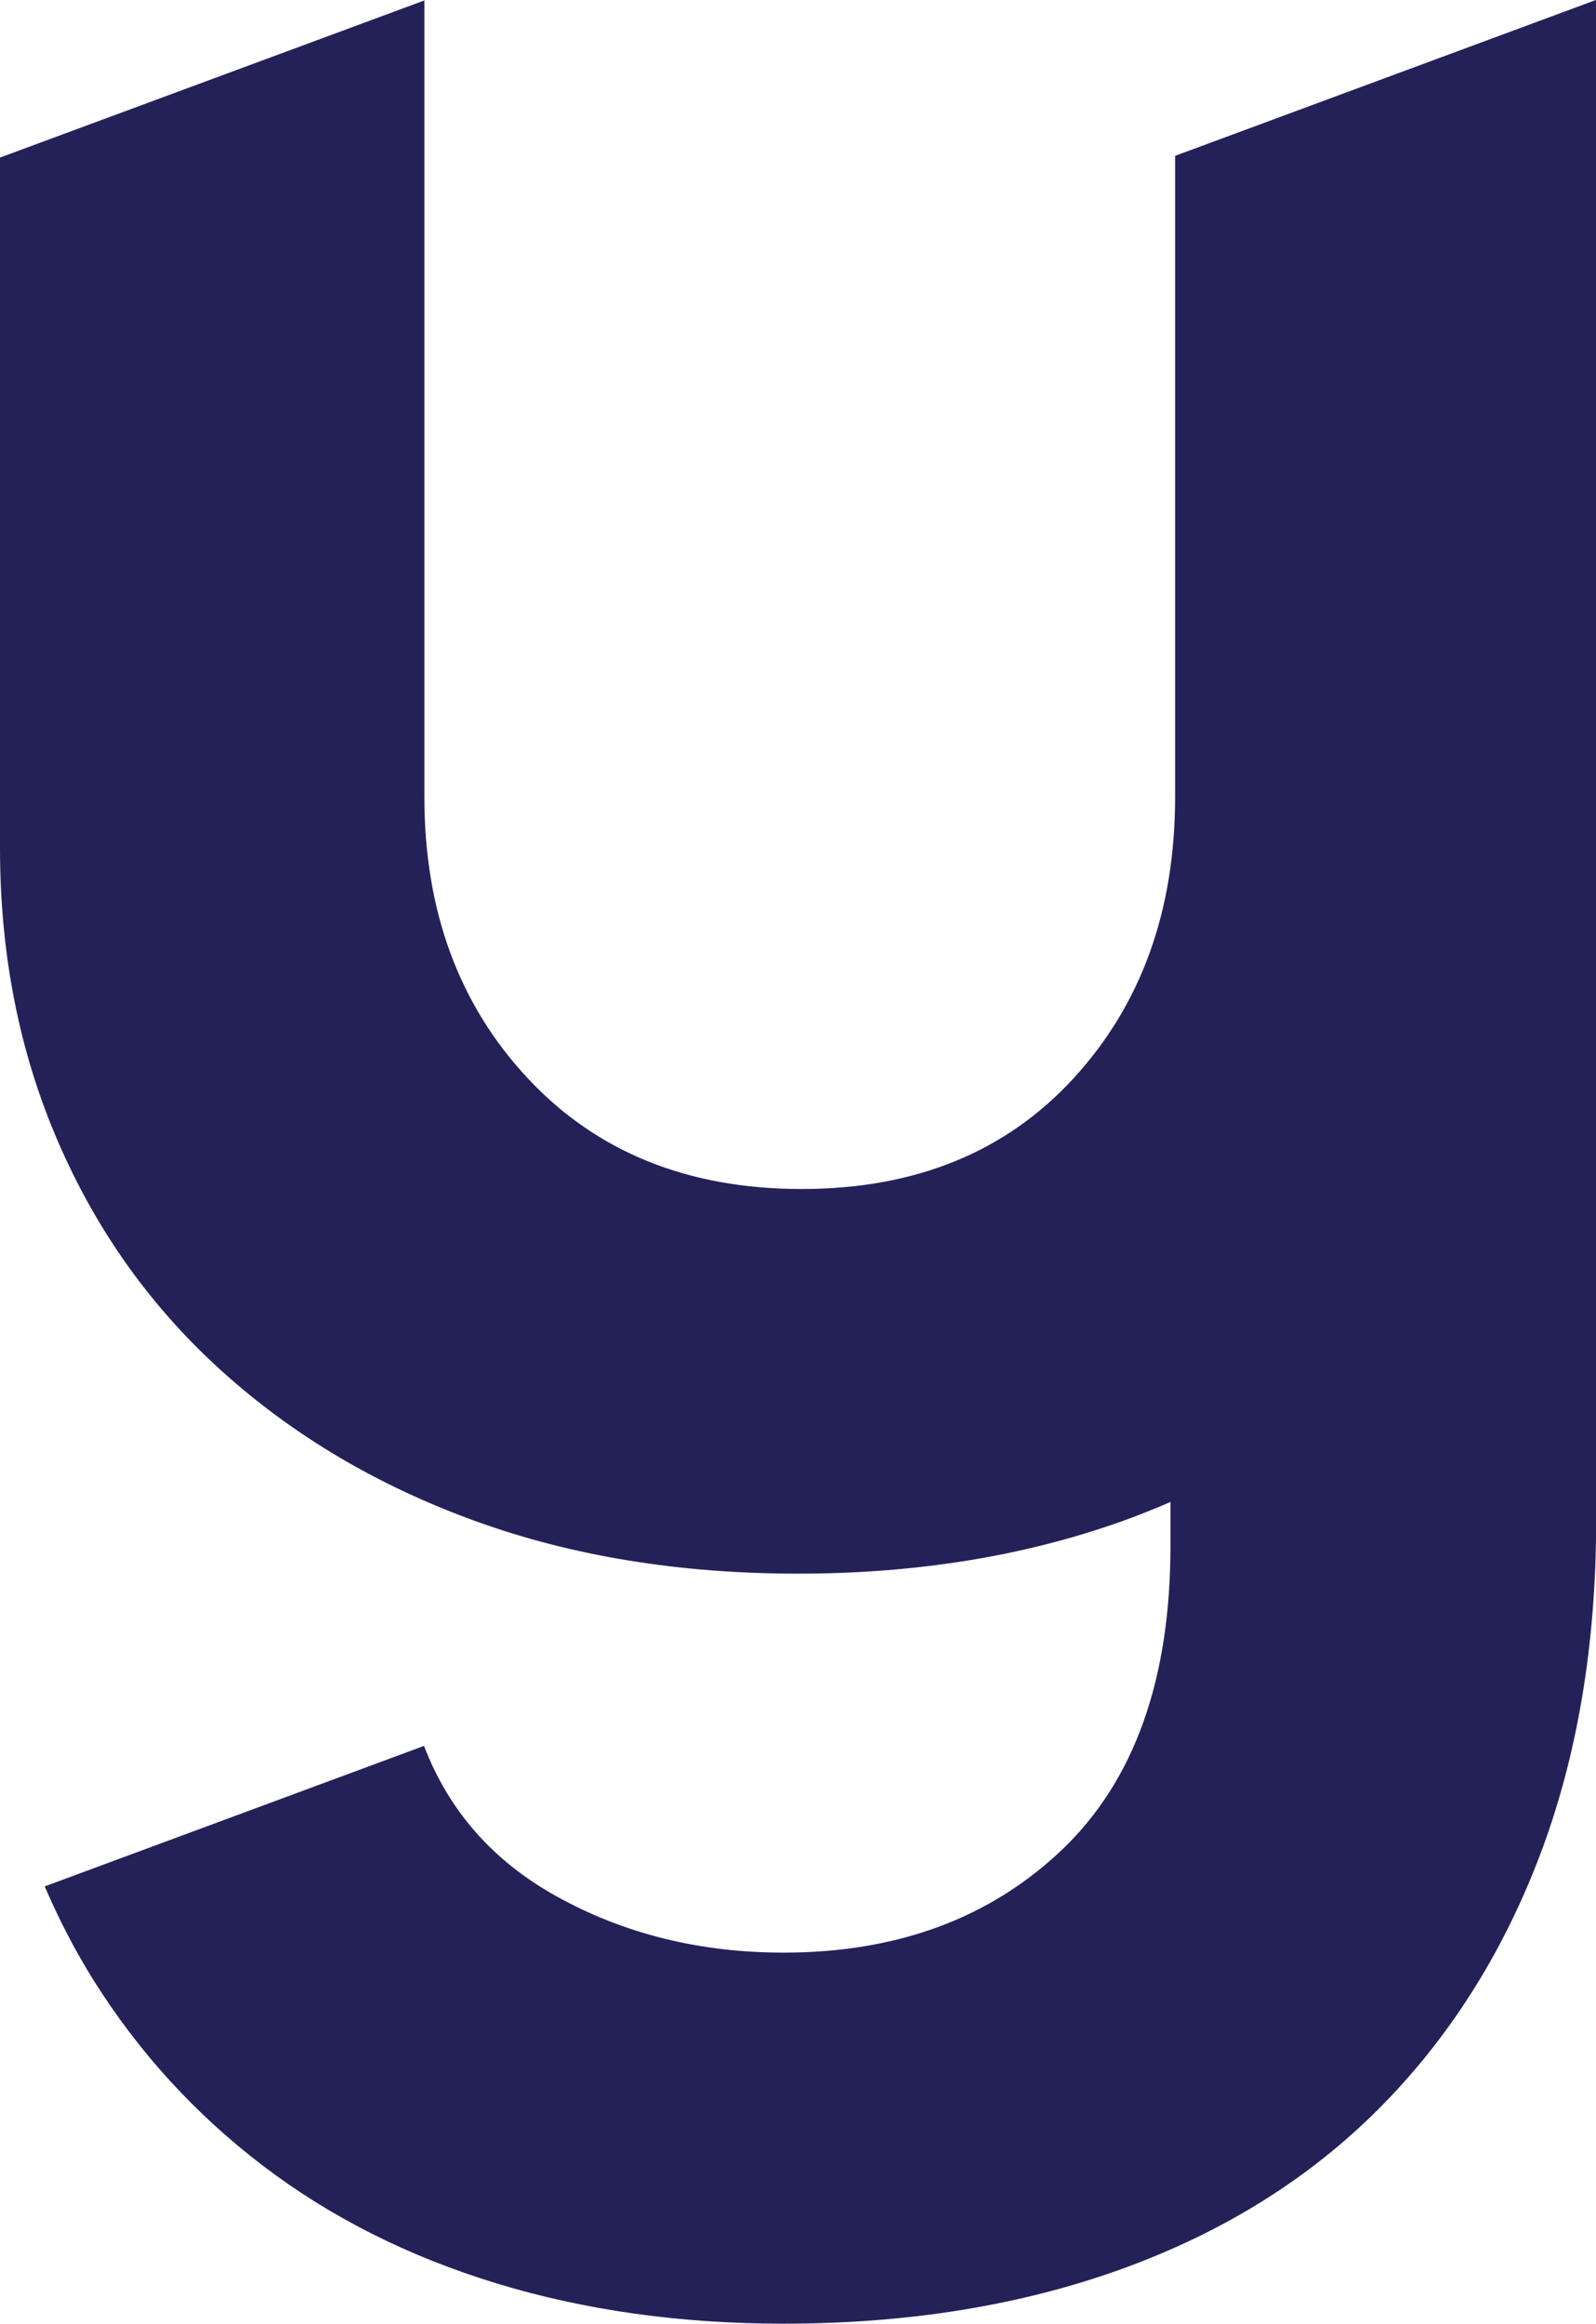 <?xml version="1.0" encoding="UTF-8"?>
<svg id="Layer_1" data-name="Layer 1" xmlns="http://www.w3.org/2000/svg" viewBox="0 0 219.93 320">
  <defs>
    <style>
      .cls-1 {
        fill: #242159;
      }
    </style>
  </defs>
  <path class="cls-1" d="M219.91,0l-57.98,21.46v88.3c0,15.67-4.67,28.58-13.99,38.73-9.33,10.17-21.83,15.25-37.48,15.25s-28.24-5.08-37.74-15.25c-9.49-10.16-14.24-23.07-14.24-38.73V.06L0,21.7v95.05c0,14.67,2.66,28.16,8,40.48,5.33,12.33,12.91,22.92,22.74,31.74,9.83,8.83,21.41,15.66,34.74,20.49,13.32,4.83,28.15,7.25,44.48,7.25s31.24-2.42,44.74-7.25c2.26-.81,4.44-1.69,6.59-2.62v6.07c0,18.36-4.97,32.28-14.89,41.77-9.93,9.47-22.74,14.22-38.43,14.22-11.55,0-22-2.59-31.33-7.78-8.75-4.87-14.8-11.78-18.21-20.69l-52.27,19.35c1.95,4.53,4.18,8.84,6.72,12.9,6.22,9.92,14,18.44,23.33,25.55,9.33,7.11,20.06,12.51,32.21,16.22,12.14,3.7,25.33,5.55,39.55,5.55,17.18,0,32.73-2.52,46.65-7.55,13.92-5.04,25.7-12.37,35.33-22,9.62-9.63,17.03-21.26,22.22-34.88,5.18-13.63,7.78-29.02,7.78-46.21V1.1h-.02s0-1.1,0-1.1Z"/>
</svg>